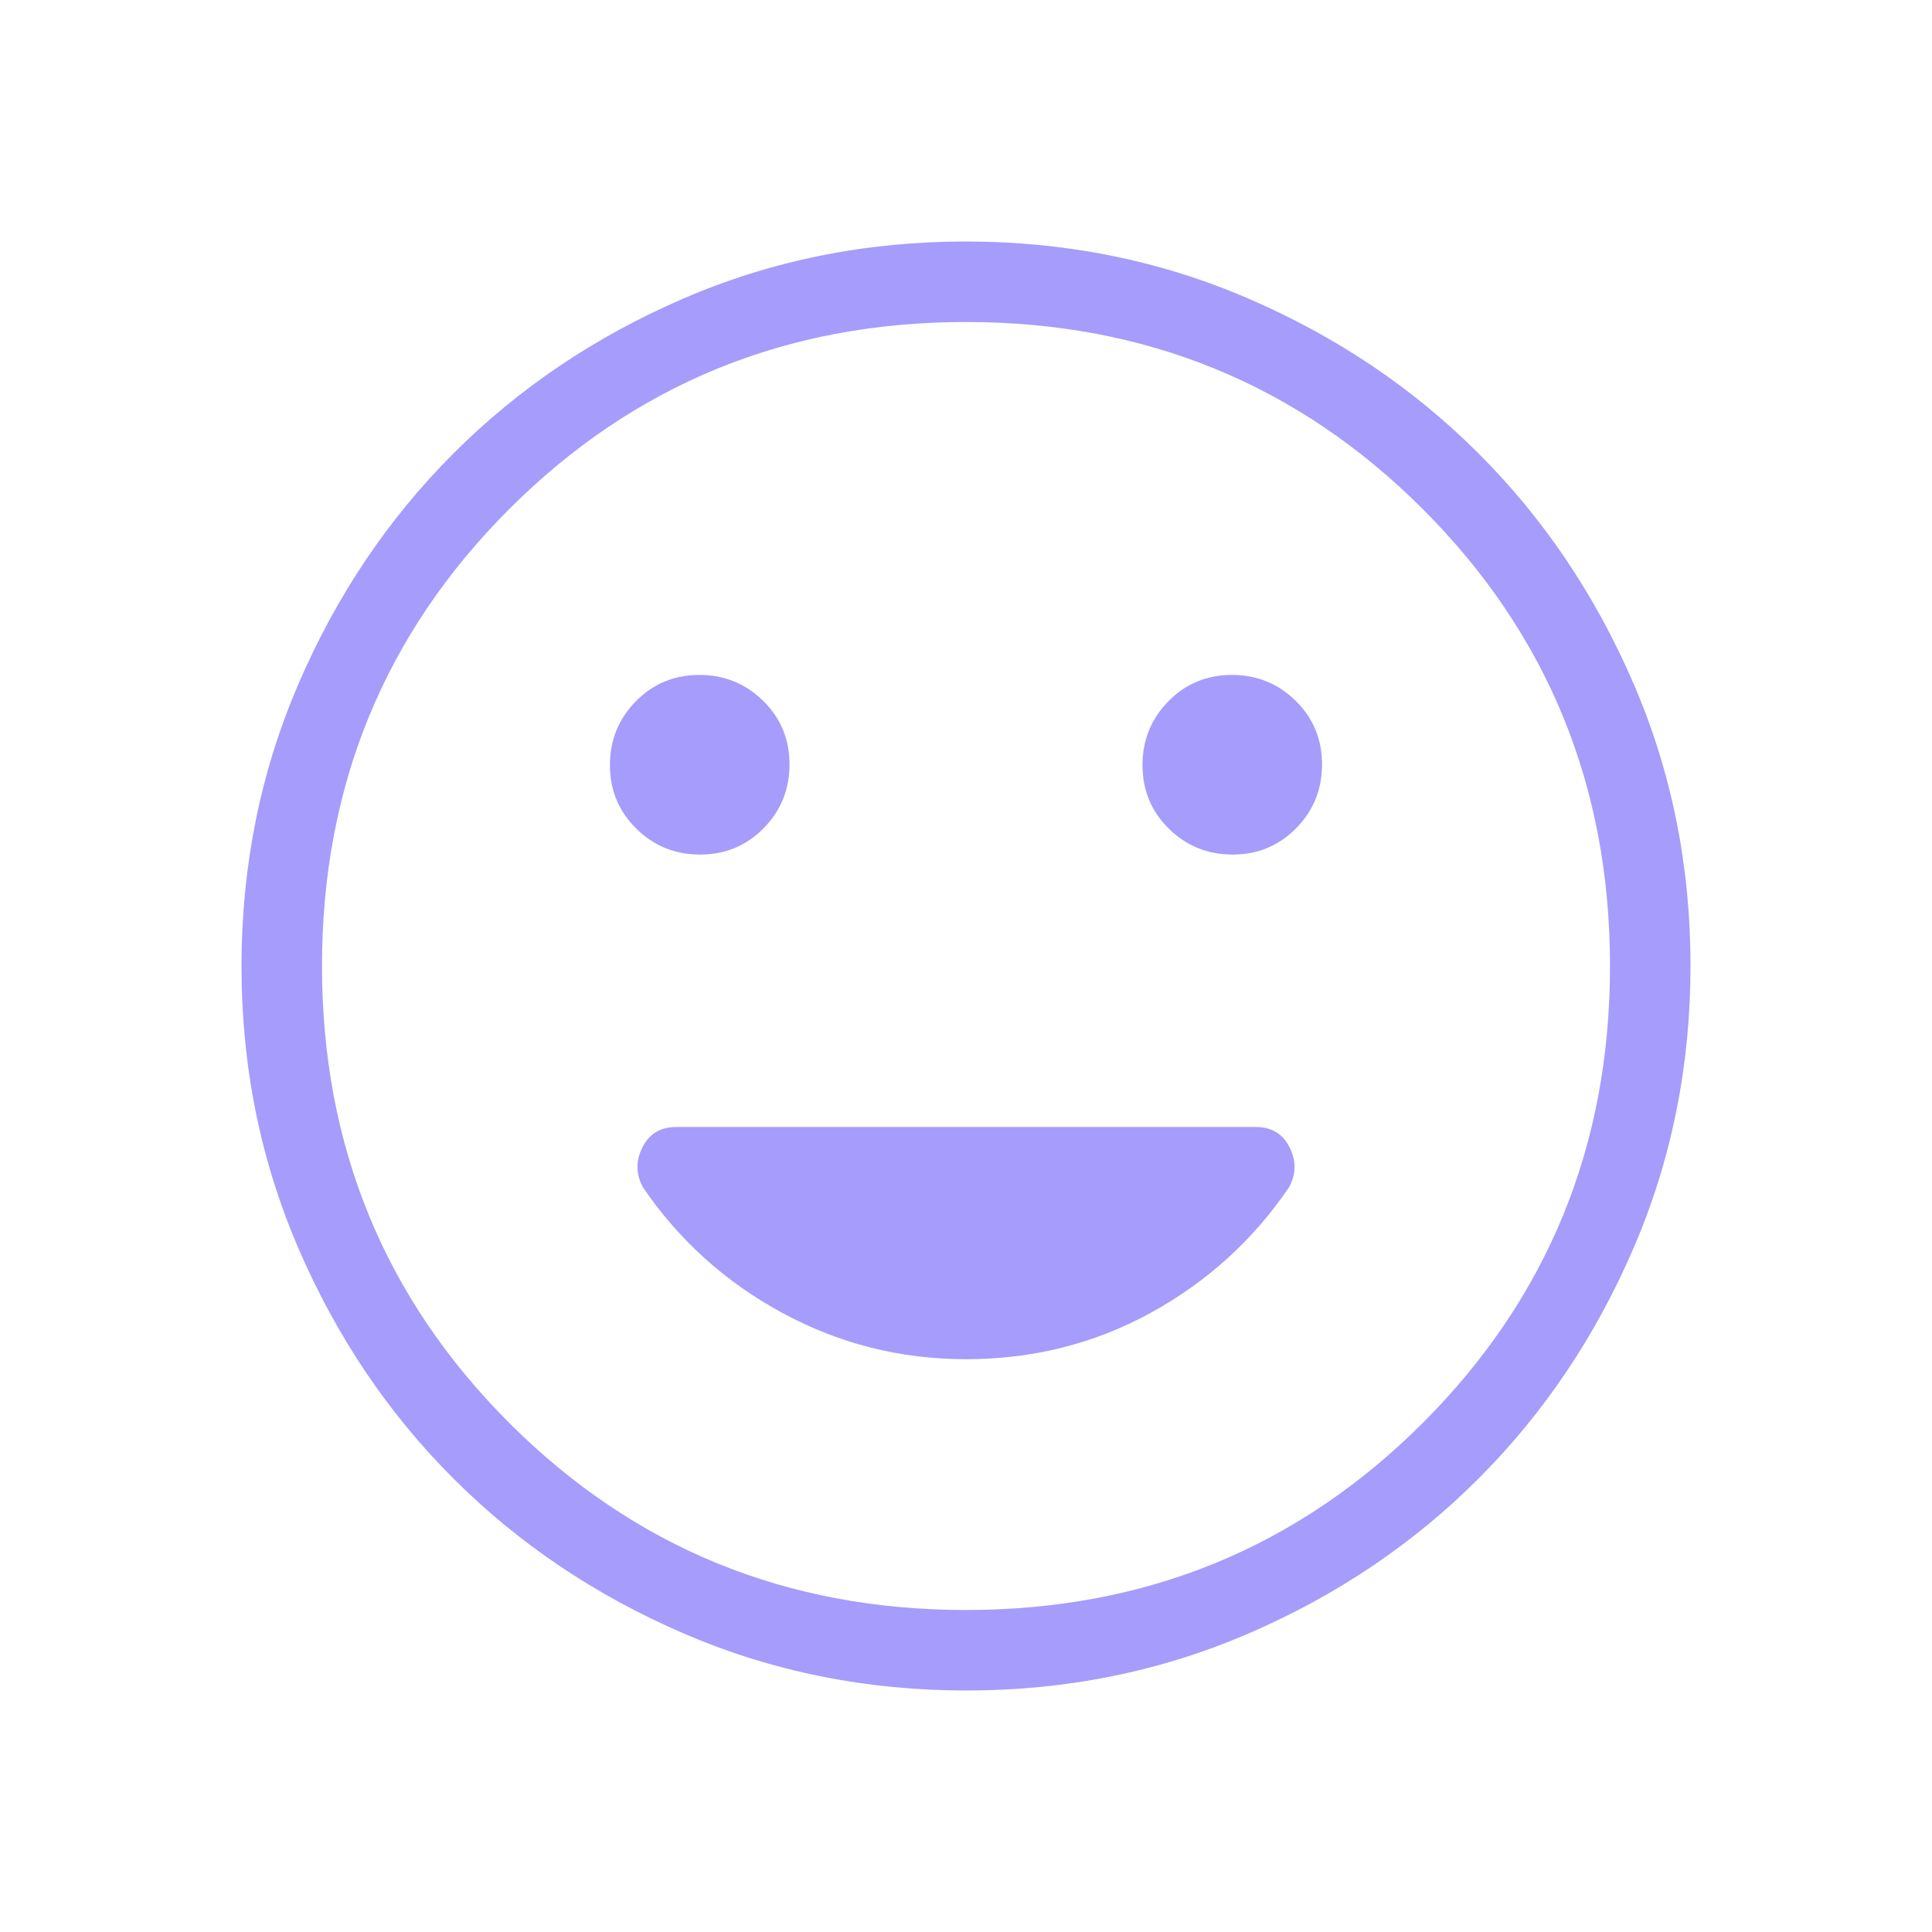 <svg xmlns="http://www.w3.org/2000/svg" width="60" height="60" viewBox="0 0 60 60" fill="none"><mask id="mask0_768_22025" style="mask-type:alpha" maskUnits="userSpaceOnUse" x="0" y="0" width="60" height="60"><rect width="60" height="60" fill="#D9D9D9"></rect></mask><g mask="url(#mask0_768_22025)"><path d="M38.281 26.539C39.058 26.539 39.715 26.267 40.252 25.722C40.789 25.177 41.057 24.516 41.057 23.739C41.057 22.961 40.785 22.303 40.241 21.767C39.697 21.23 39.036 20.961 38.258 20.961C37.48 20.961 36.823 21.233 36.286 21.778C35.749 22.323 35.481 22.984 35.481 23.761C35.481 24.539 35.753 25.197 36.297 25.733C36.842 26.27 37.503 26.539 38.281 26.539ZM21.742 26.539C22.52 26.539 23.177 26.267 23.714 25.722C24.251 25.177 24.519 24.516 24.519 23.739C24.519 22.961 24.247 22.303 23.703 21.767C23.158 21.23 22.497 20.961 21.719 20.961C20.942 20.961 20.285 21.233 19.747 21.778C19.211 22.323 18.942 22.984 18.942 23.761C18.942 24.539 19.215 25.197 19.759 25.733C20.303 26.27 20.964 26.539 21.742 26.539ZM30.008 52.5C26.897 52.5 23.972 51.91 21.233 50.729C18.494 49.548 16.111 47.945 14.085 45.921C12.059 43.897 10.455 41.517 9.273 38.78C8.091 36.044 7.5 33.12 7.5 30.008C7.5 26.897 8.09 23.972 9.271 21.233C10.452 18.494 12.055 16.111 14.079 14.085C16.103 12.059 18.483 10.455 21.22 9.273C23.956 8.091 26.88 7.5 29.992 7.5C33.103 7.5 36.028 8.09 38.767 9.271C41.506 10.452 43.889 12.055 45.915 14.079C47.941 16.103 49.545 18.483 50.727 21.22C51.909 23.956 52.5 26.88 52.5 29.992C52.5 33.103 51.91 36.028 50.729 38.767C49.548 41.506 47.945 43.889 45.921 45.915C43.897 47.941 41.517 49.545 38.78 50.727C36.044 51.909 33.12 52.5 30.008 52.5ZM30 50C35.583 50 40.312 48.062 44.188 44.188C48.062 40.312 50 35.583 50 30C50 24.417 48.062 19.688 44.188 15.812C40.312 11.938 35.583 10 30 10C24.417 10 19.688 11.938 15.812 15.812C11.938 19.688 10 24.417 10 30C10 35.583 11.938 40.312 15.812 44.188C19.688 48.062 24.417 50 30 50ZM30 42.211C32.071 42.211 33.982 41.732 35.731 40.774C37.481 39.815 38.914 38.516 40.031 36.875C40.254 36.465 40.26 36.05 40.048 35.63C39.837 35.21 39.487 35 39 35H21C20.513 35 20.163 35.21 19.952 35.63C19.74 36.05 19.746 36.465 19.969 36.875C21.086 38.516 22.528 39.815 24.296 40.774C26.063 41.732 27.965 42.211 30 42.211Z" fill="#A69CFC"></path></g></svg>